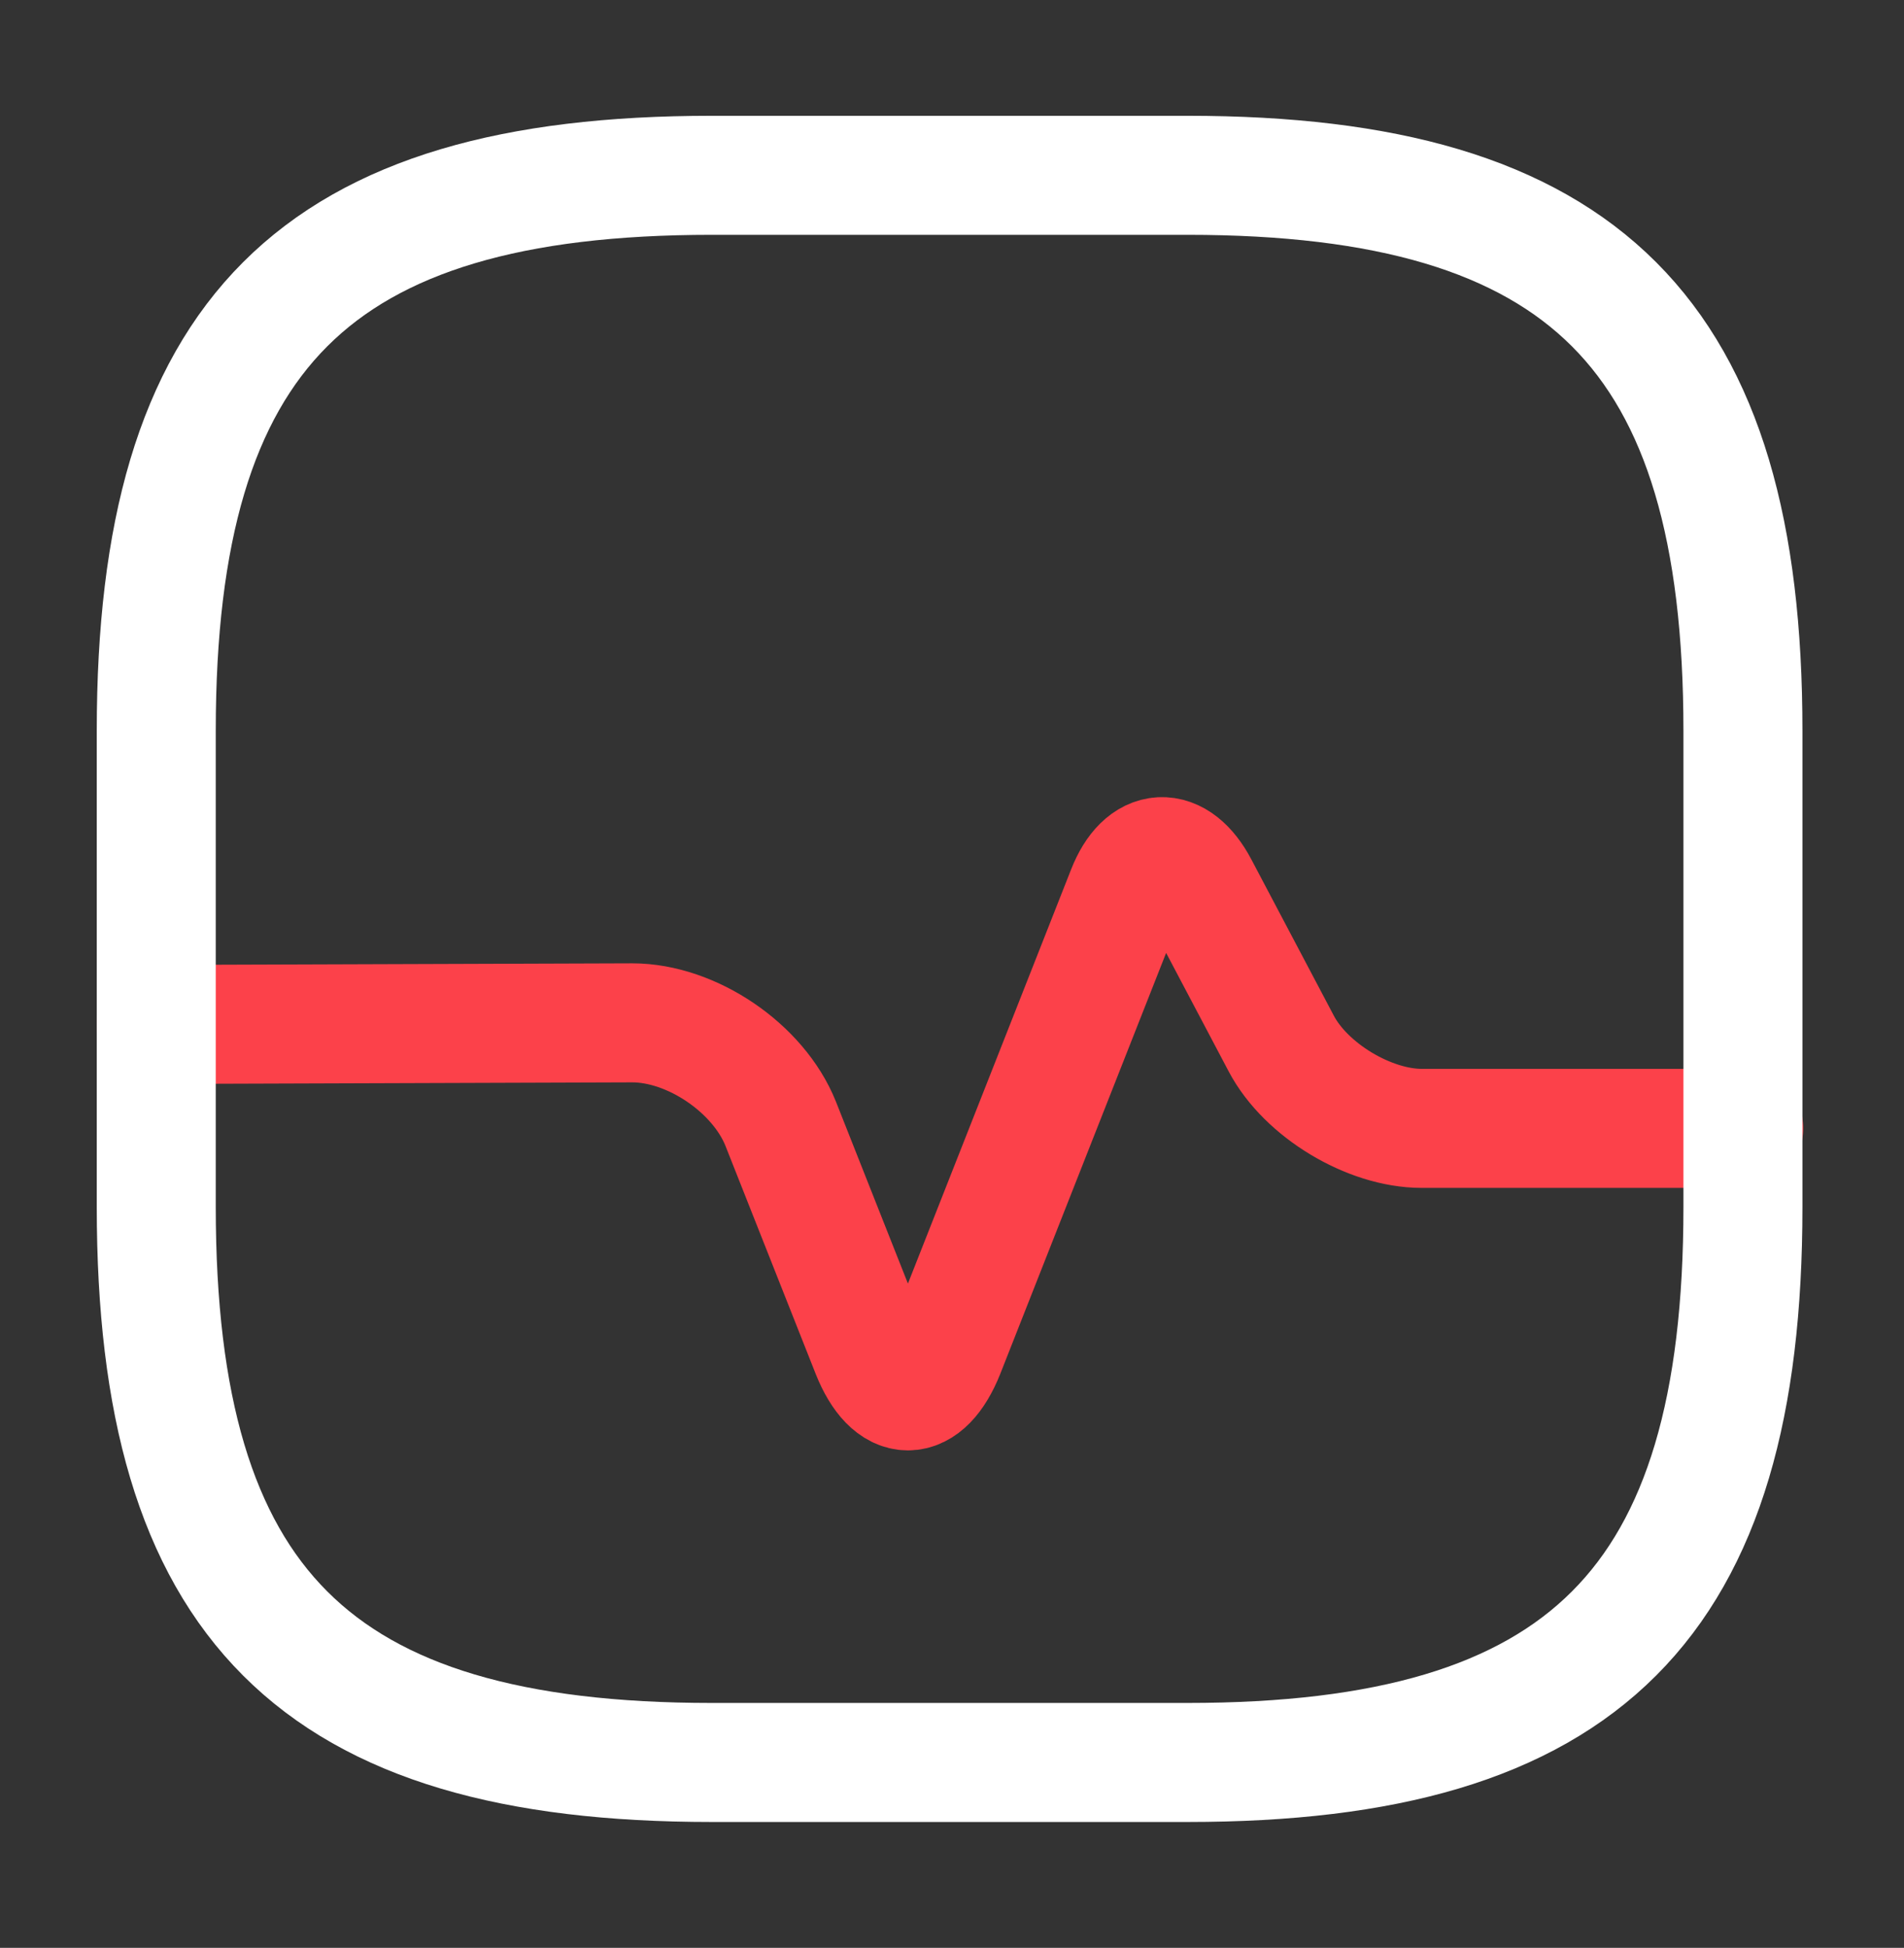 <svg width="44" height="45" viewBox="0 0 44 45" fill="none" xmlns="http://www.w3.org/2000/svg">
<rect x="0" y="0" width="44" height="45" fill="#333333" stroke="none"/>
<path d="M3.611 23.667L14.611 23.63C15.986 23.63 17.526 24.675 18.04 25.958L20.13 31.238C20.606 32.43 21.358 32.43 21.835 31.238L26.033 20.587C26.436 19.56 27.188 19.523 27.701 20.495L29.608 24.107C30.176 25.188 31.643 26.068 32.853 26.068H40.296" stroke="#FC414A" stroke-width="2.75" stroke-linecap="round" stroke-linejoin="round"/>
<path d="M16.445 40.717H27.445C36.611 40.717 40.278 37.05 40.278 27.883V16.883C40.278 7.717 36.611 4.05 27.445 4.05H16.445C7.278 4.05 3.611 7.717 3.611 16.883V27.883C3.611 37.05 7.278 40.717 16.445 40.717Z" stroke="white" stroke-width="2.75" stroke-linecap="round" stroke-linejoin="round"/>
</svg>
